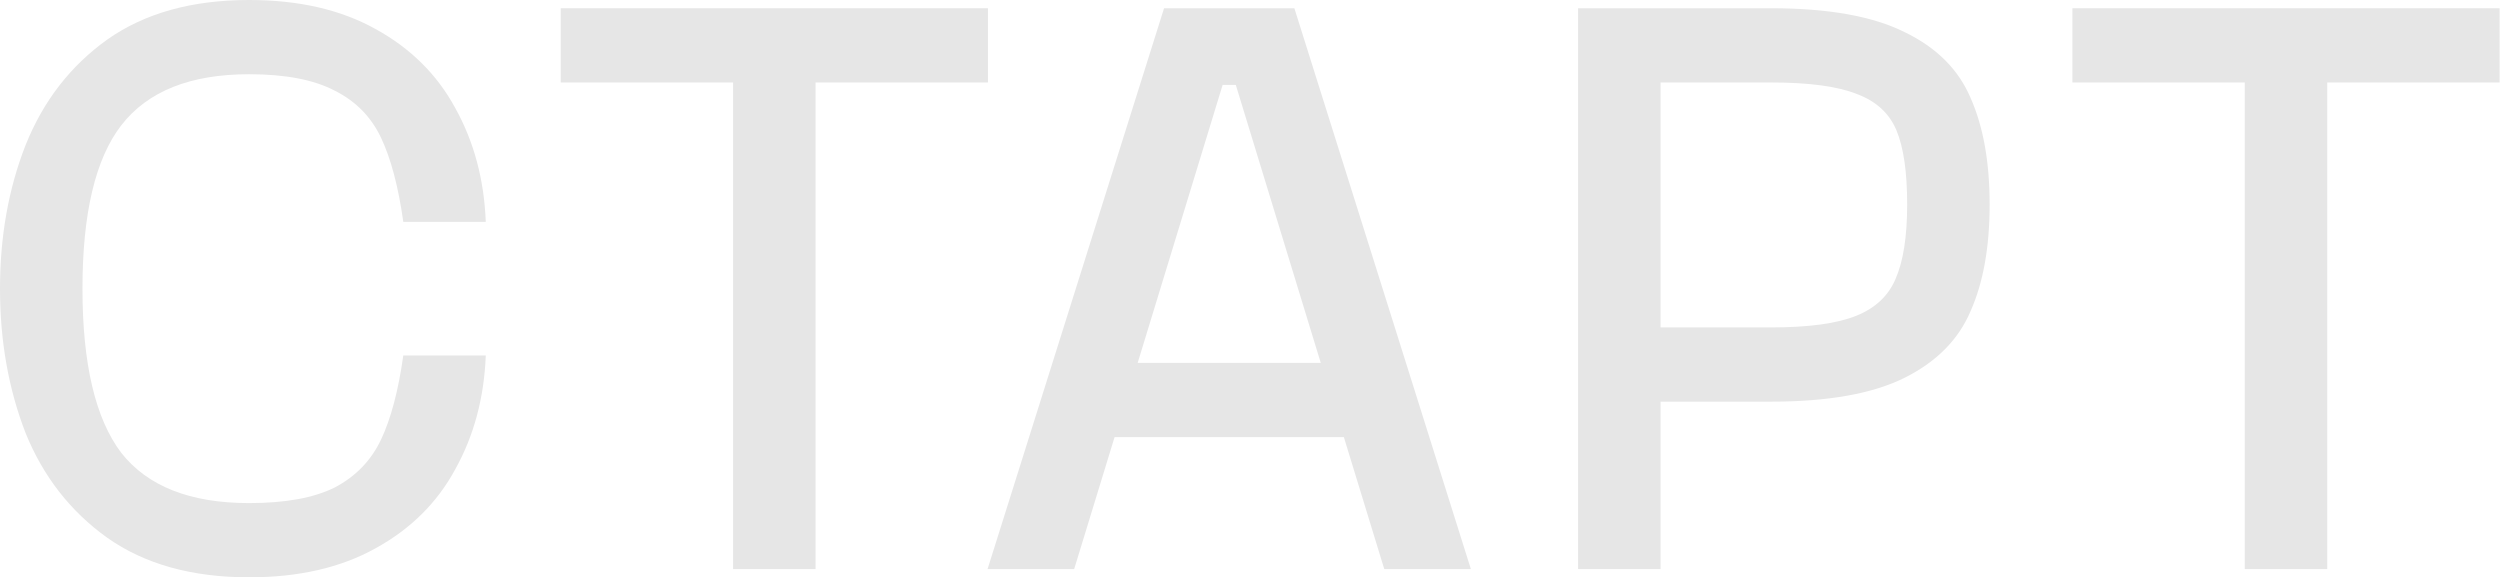 <?xml version="1.0" encoding="UTF-8"?> <svg xmlns="http://www.w3.org/2000/svg" width="3880" height="896" viewBox="0 0 3880 896" fill="none"> <g opacity="0.1"> <path d="M0 448C0 366.933 13.227 292.693 39.68 225.28C66.987 157.013 109.227 102.4 166.4 61.44C224.427 20.48 297.813 0 386.56 0C463.36 0 528.64 14.933 582.4 44.8C637.013 74.667 678.4 115.627 706.56 167.68C735.573 219.733 751.36 278.613 753.92 344.32H625.92C618.24 289.707 606.72 246.187 591.36 213.76C576 181.333 552.107 157.013 519.68 140.8C487.253 123.733 442.88 115.2 386.56 115.2C295.253 115.2 229.12 141.653 188.16 194.56C148.053 246.613 128 331.093 128 448C128 564.907 148.053 649.813 188.16 702.72C229.12 754.773 295.253 780.8 386.56 780.8C442.88 780.8 487.253 772.693 519.68 756.48C552.107 739.413 576 714.667 591.36 682.24C606.72 649.813 618.24 606.293 625.92 551.68H753.92C751.36 617.387 735.573 676.267 706.56 728.32C678.4 780.373 637.013 821.333 582.4 851.2C528.64 881.067 463.36 896 386.56 896C297.813 896 224.427 875.52 166.4 834.56C109.227 793.6 66.987 739.413 39.68 672C13.227 603.733 0 529.067 0 448Z" fill="black"></path> <path d="M1533.29 128H1265.77V883.2H1137.77V128H870.25V12.8H1533.29V128Z" fill="black"></path> <path d="M2085.66 678.4H1729.82L1667.1 883.2H1532.7L1806.62 12.8H2008.86L2282.78 883.2H2148.38L2085.66 678.4ZM2049.82 563.2L1917.98 131.84H1897.5L1765.66 563.2H2049.82Z" fill="black"></path> <path d="M2748.72 12.8C2837.47 12.8 2906.59 25.173 2956.08 49.92C3005.57 73.813 3039.71 107.947 3058.48 152.32C3078.11 196.693 3087.92 251.733 3087.92 317.44C3087.92 383.147 3078.11 438.187 3058.48 482.56C3039.71 526.933 3005.57 561.493 2956.08 586.24C2906.59 610.987 2837.47 623.36 2748.72 623.36H2577.2V883.2H2449.2V12.8H2748.72ZM2748.72 508.16C2806.75 508.16 2850.69 502.187 2880.56 490.24C2910.43 478.293 2930.91 459.093 2942 432.64C2953.95 405.333 2959.92 366.933 2959.92 317.44C2959.92 267.093 2954.37 228.693 2943.28 202.24C2932.19 175.787 2911.71 157.013 2881.84 145.92C2851.97 133.973 2807.6 128 2748.72 128H2577.2V508.16H2748.72Z" fill="black"></path> <path d="M3879.39 128H3611.87V883.2H3483.87V128H3216.35V12.8H3879.39V128Z" fill="black"></path> </g> </svg> 